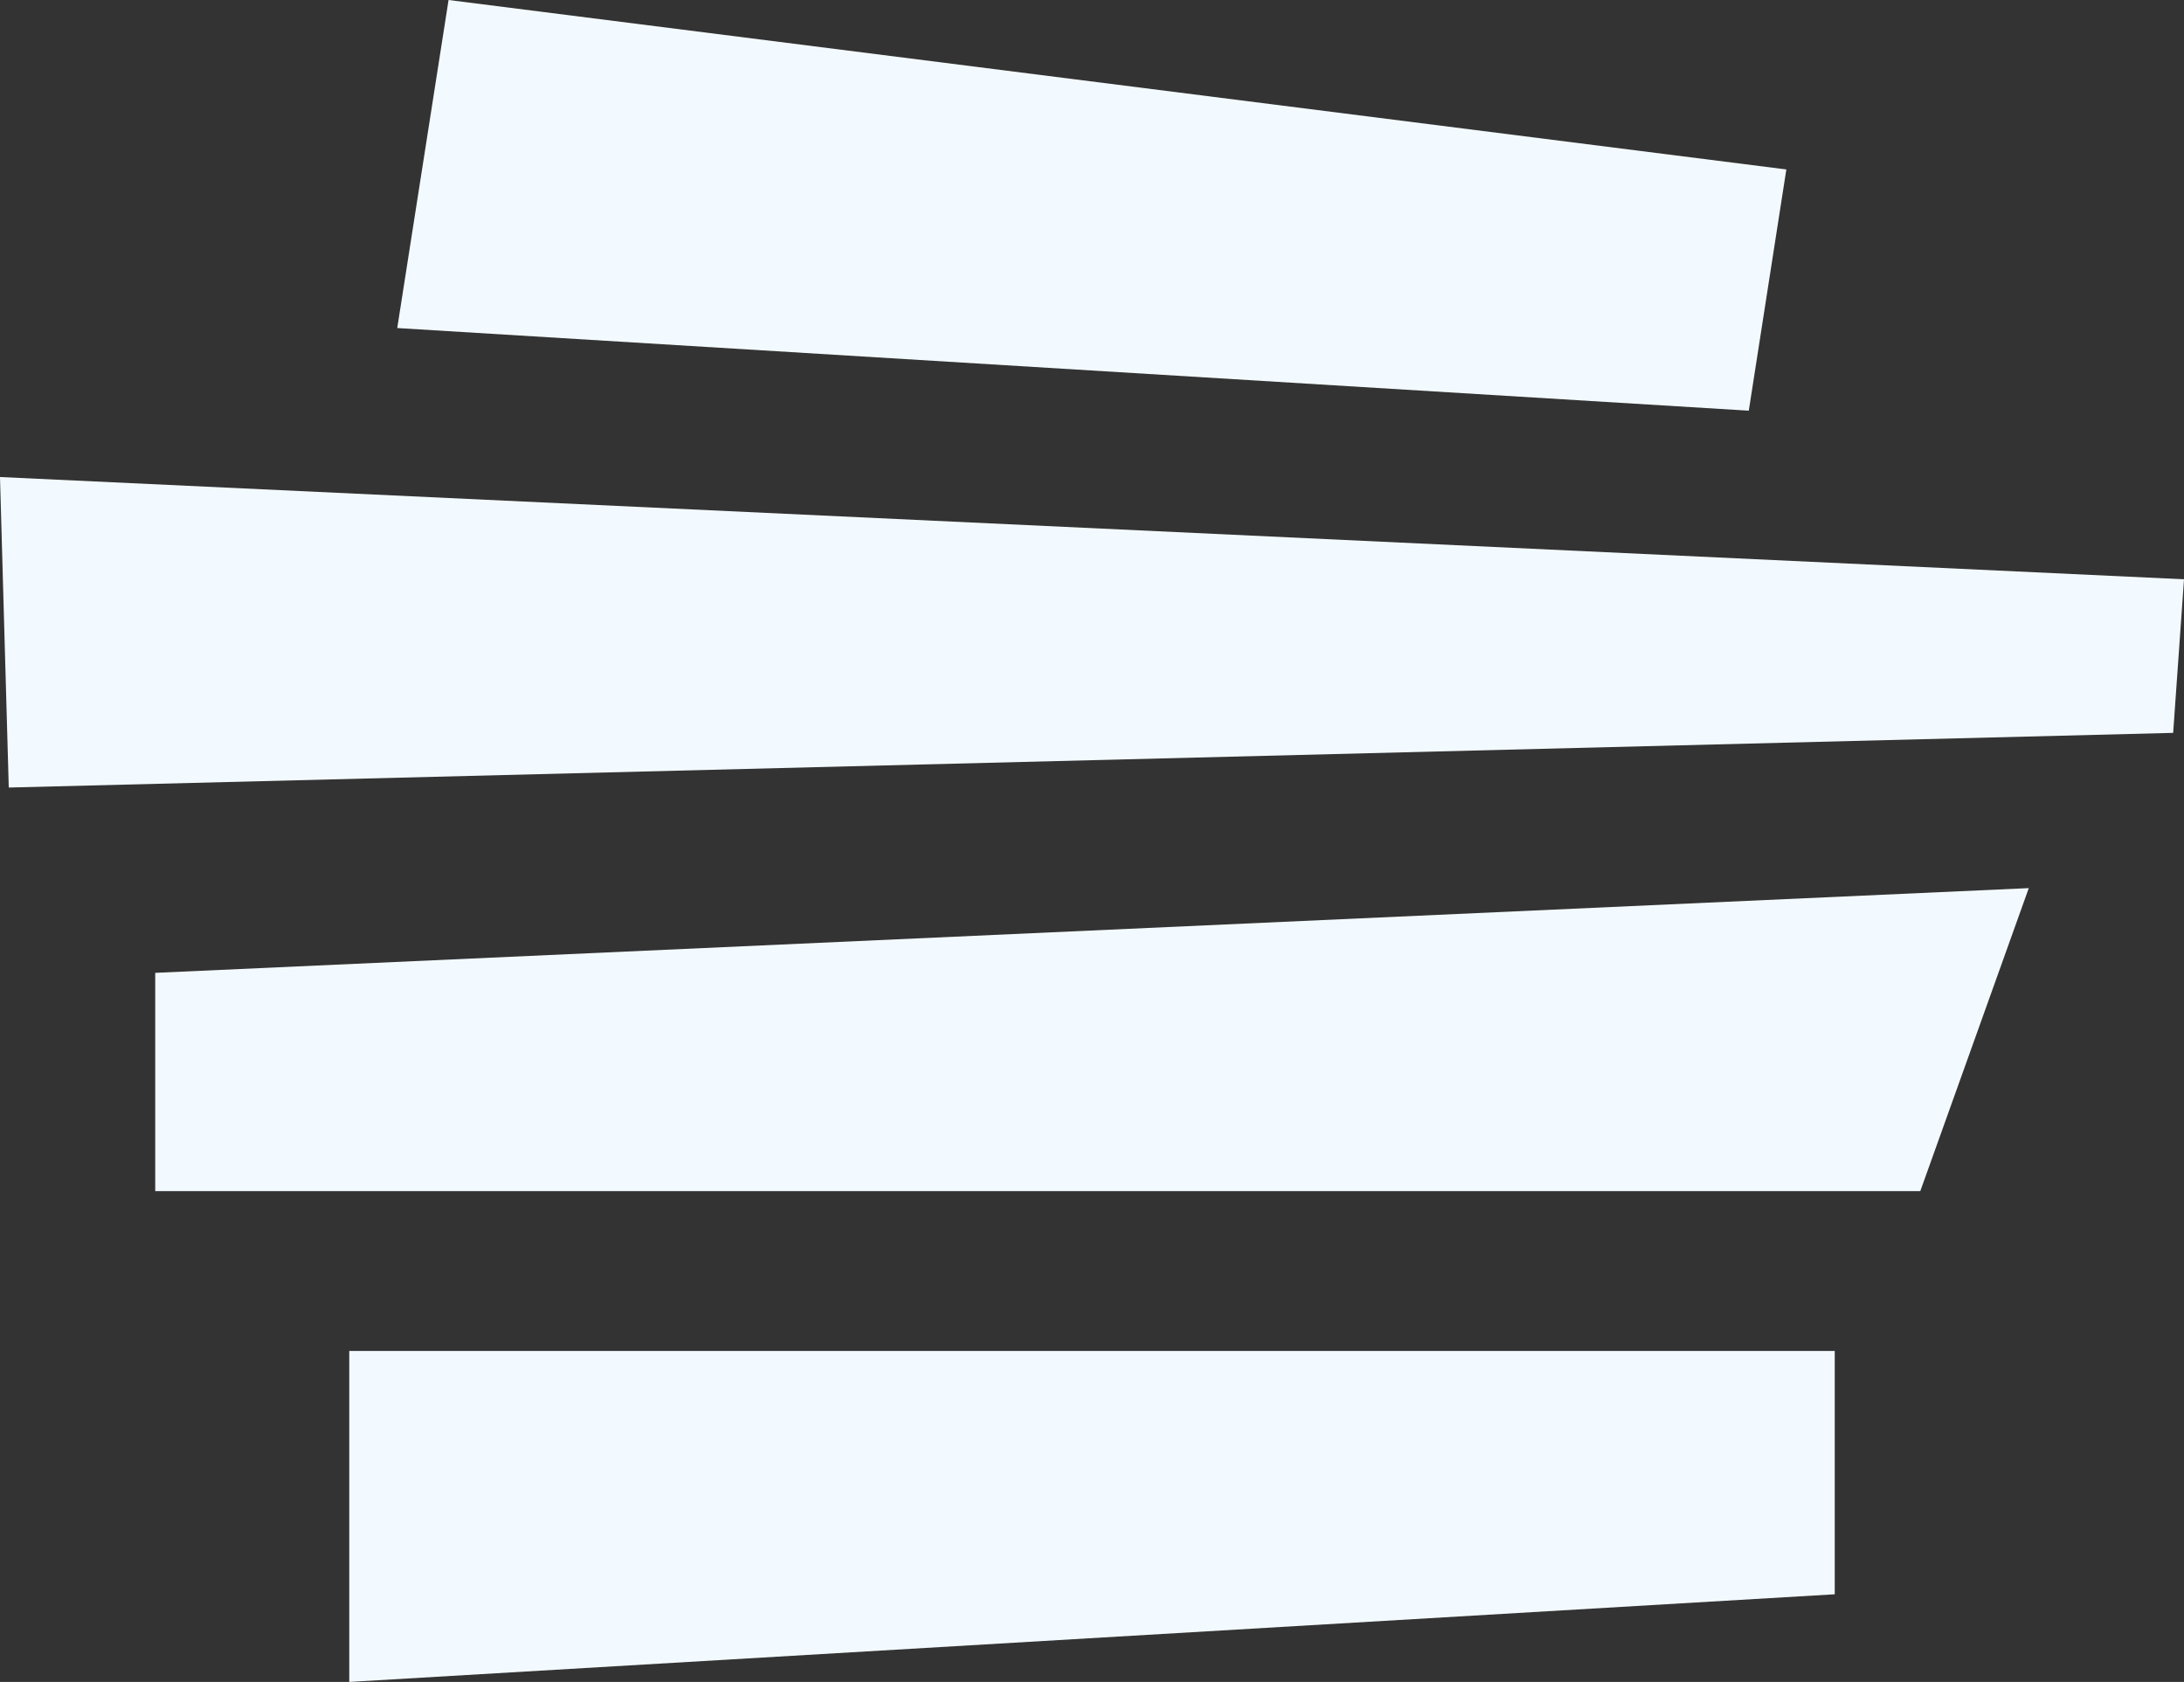 <?xml version="1.0" encoding="UTF-8"?>
<svg id="Layer_1" xmlns="http://www.w3.org/2000/svg" version="1.1" viewBox="0 0 523.4 403">
  <rect x="0" y="0" width="523.4" height="403" fill="#333333" stroke="none"/>
  <!-- Generator: Adobe Illustrator 29.7.1, SVG Export Plug-In . SVG Version: 2.1.1 Build 8)  -->
  <defs>
    <style>
      .st0 {
        fill: #f3faff;
      }
    </style>
  </defs>
  <g id="Layer_11" data-name="Layer_1">
    <g>
      <polygon class="st0" points="83.7 323.7 439.7 323.7 439.7 382 83.7 403 83.7 323.7"/>
      <polygon class="st0" points="107.5 0 428.1 40.6 419.1 98.4 95.2 78.6 107.5 0"/>
      <polygon class="st0" points="520.8 175.6 523.4 138.8 0 114.3 2.1 188.7 520.8 175.6"/>
      <polygon class="st0" points="37.2 233.1 37.2 285.4 460.2 285.4 486.2 212.8 37.2 233.1"/>
    </g>
  </g>
</svg>